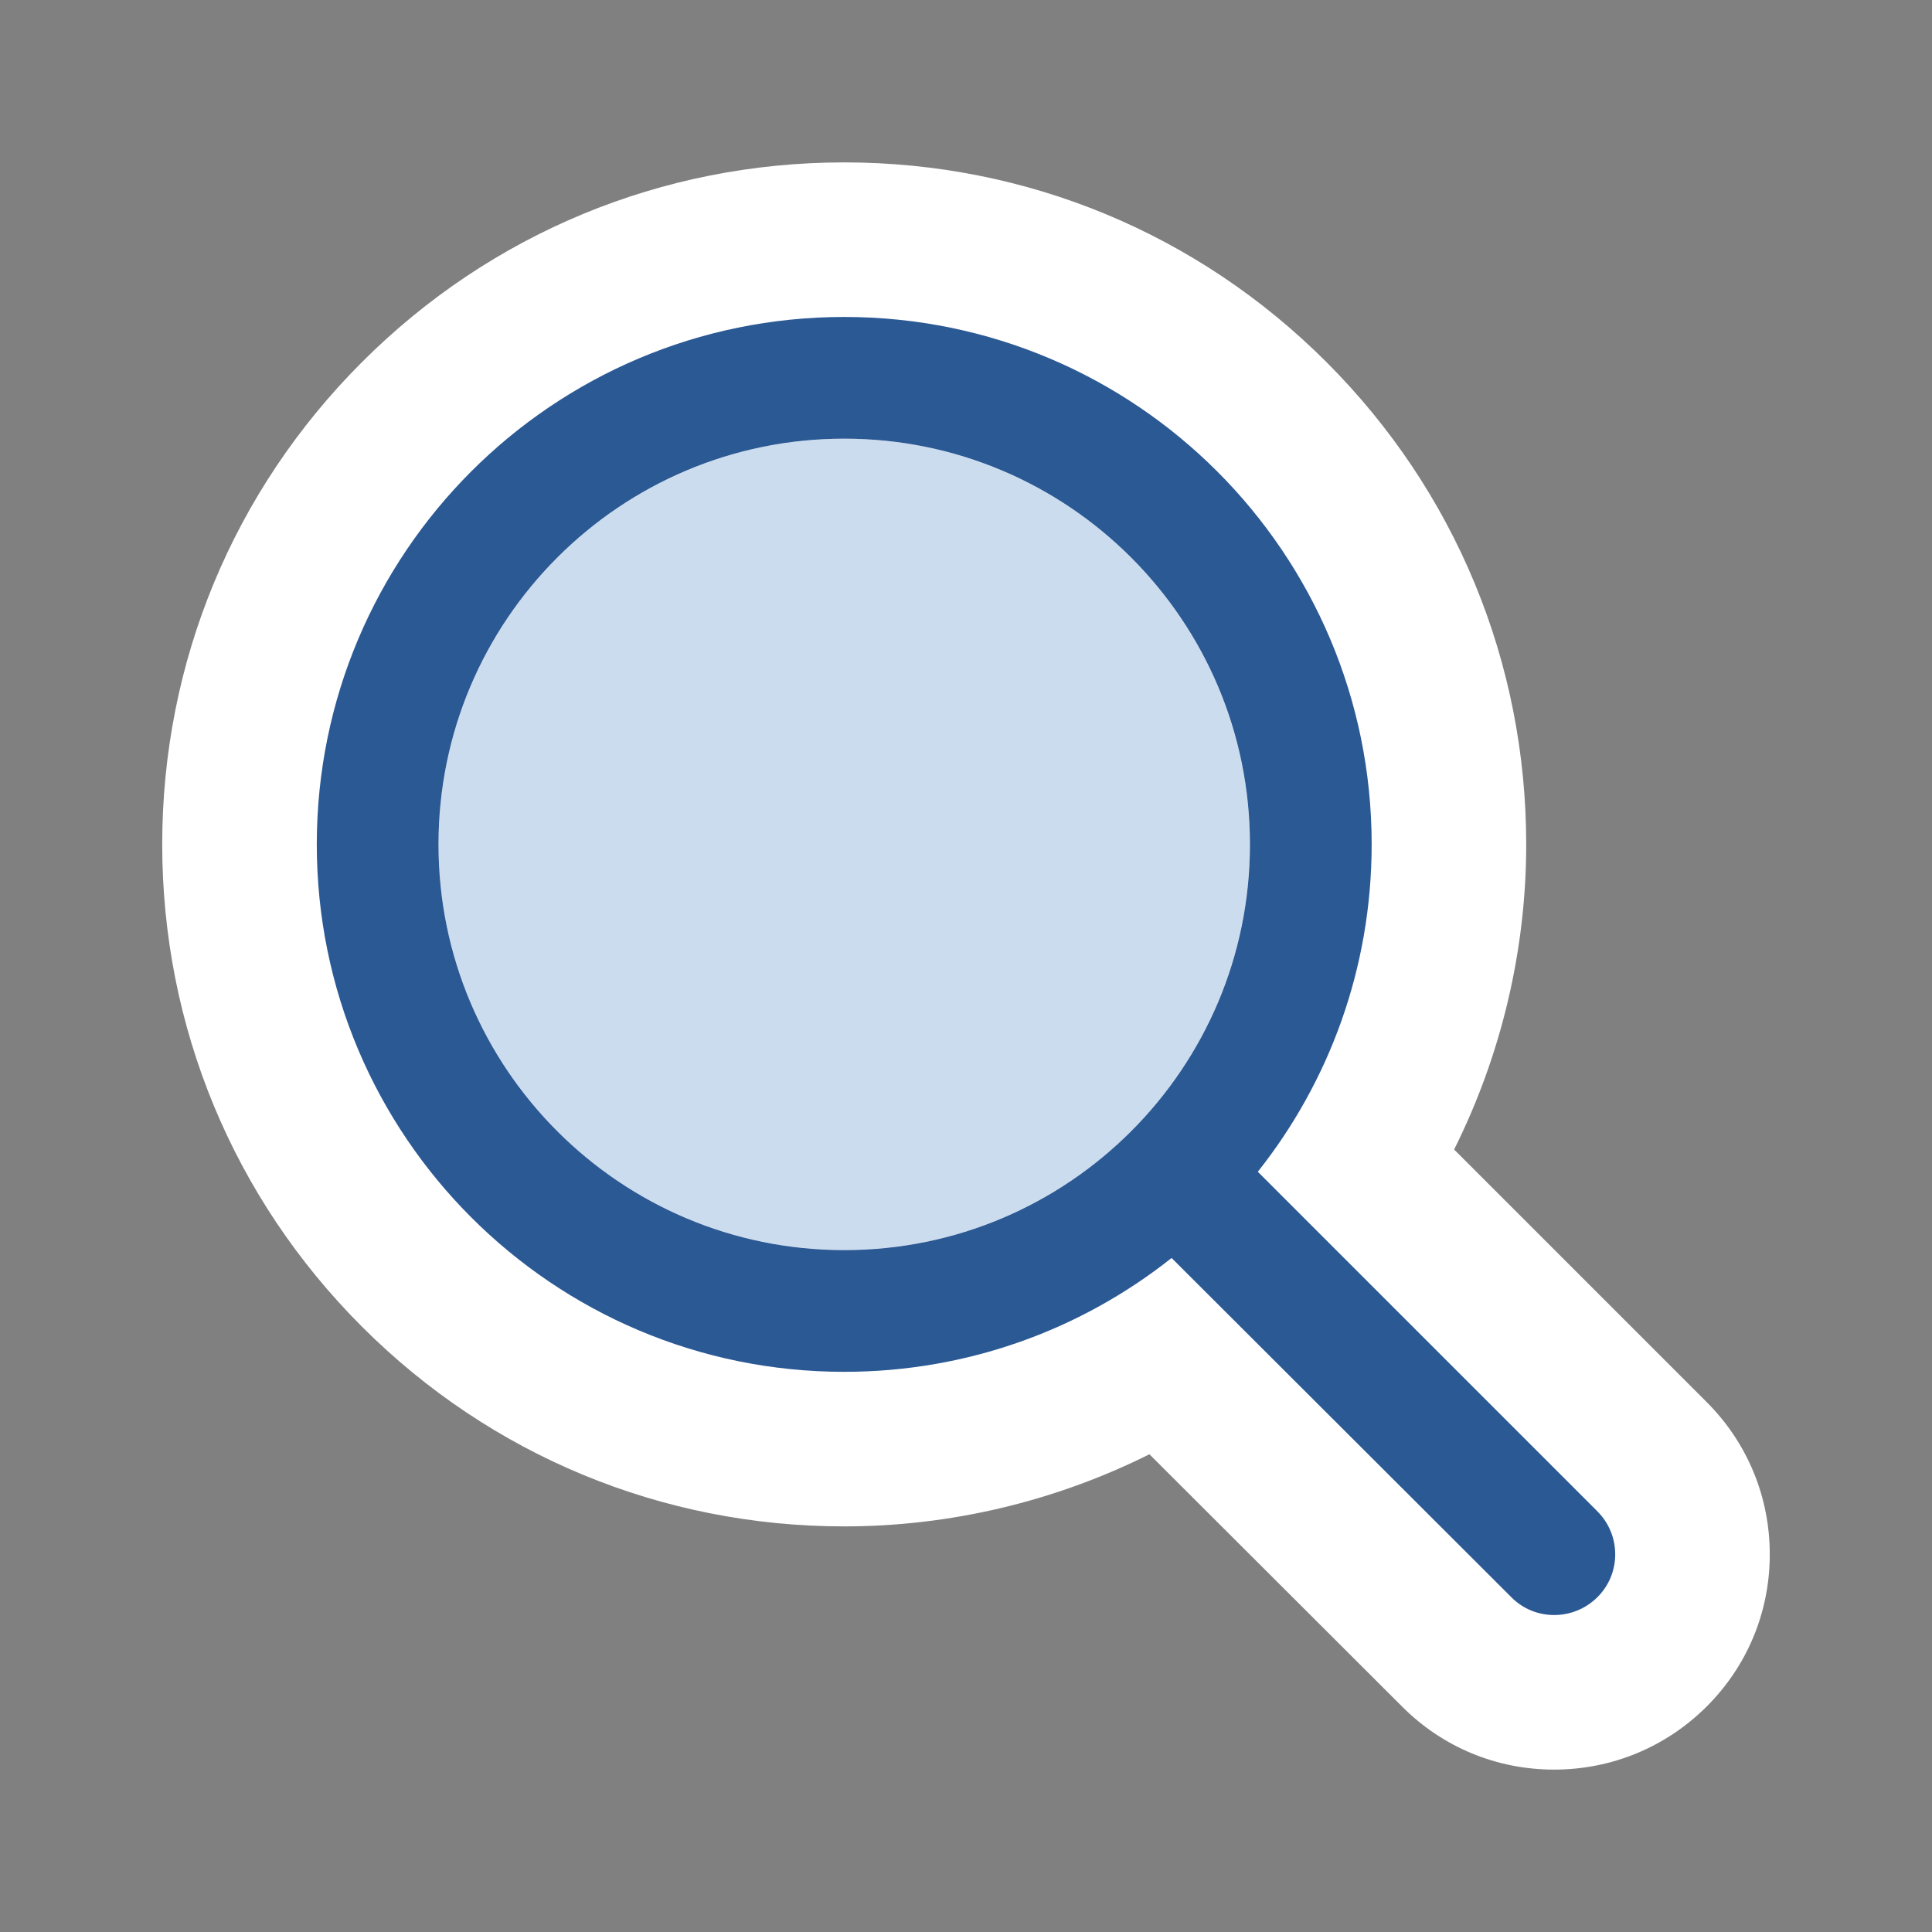 <?xml version="1.0" encoding="UTF-8"?><svg id="Layer_2" xmlns="http://www.w3.org/2000/svg" viewBox="0 0 350 350"><rect x="0" y="0" width="350" height="350" fill="#808080" stroke="none"/><defs><style>.cls-1{fill:#2b5994;}.cls-2{fill:#fff;}.cls-3{fill:none;}.cls-4{isolation:isolate;}.cls-5{fill:#ccdcef;}</style></defs><g id="sr-asset"><g id="ind-i-search-viz"><path id="bg" class="cls-2" d="M263.43,208.245c8.511-17.055,13.058-36.037,13.058-55.275,0-33.007-12.85-64.034-36.183-87.367-23.333-23.333-54.36-36.183-87.367-36.183s-64.035,12.85-87.367,36.183c-23.333,23.333-36.183,54.36-36.183,87.367s12.85,64.035,36.183,87.367c23.333,23.333,54.36,36.183,87.367,36.183,19.245,0,38.23-4.549,55.291-13.066l45.752,45.684c7.346,7.38,17.13,11.442,27.565,11.442,10.37,0,20.144-4.019,27.52-11.317,7.417-7.337,11.517-17.128,11.545-27.569.028-10.463-4.035-20.303-11.44-27.708l-45.741-45.741Z"/><g id="icon"><g class="cls-4"><circle class="cls-5" cx="152.939" cy="152.97" r="73.5"/></g><path class="cls-1" d="M212.244,227.894c-16.262,12.908-36.888,20.626-59.305,20.626-52.782,0-95.55-42.768-95.55-95.55s42.768-95.55,95.55-95.55,95.55,42.768,95.55,95.55c0,22.418-7.718,43.043-20.626,59.305l61.51,61.51c4.318,4.318,4.318,11.301,0,15.573-4.318,4.272-11.301,4.318-15.573,0l-61.556-61.464ZM226.439,152.97c0-40.593-32.907-73.5-73.5-73.5s-73.5,32.907-73.5,73.5,32.907,73.5,73.5,73.5,73.5-32.907,73.5-73.5Z"/></g><path id="container" class="cls-3" d="M350,0v350H0V0h350Z"/></g></g></svg>